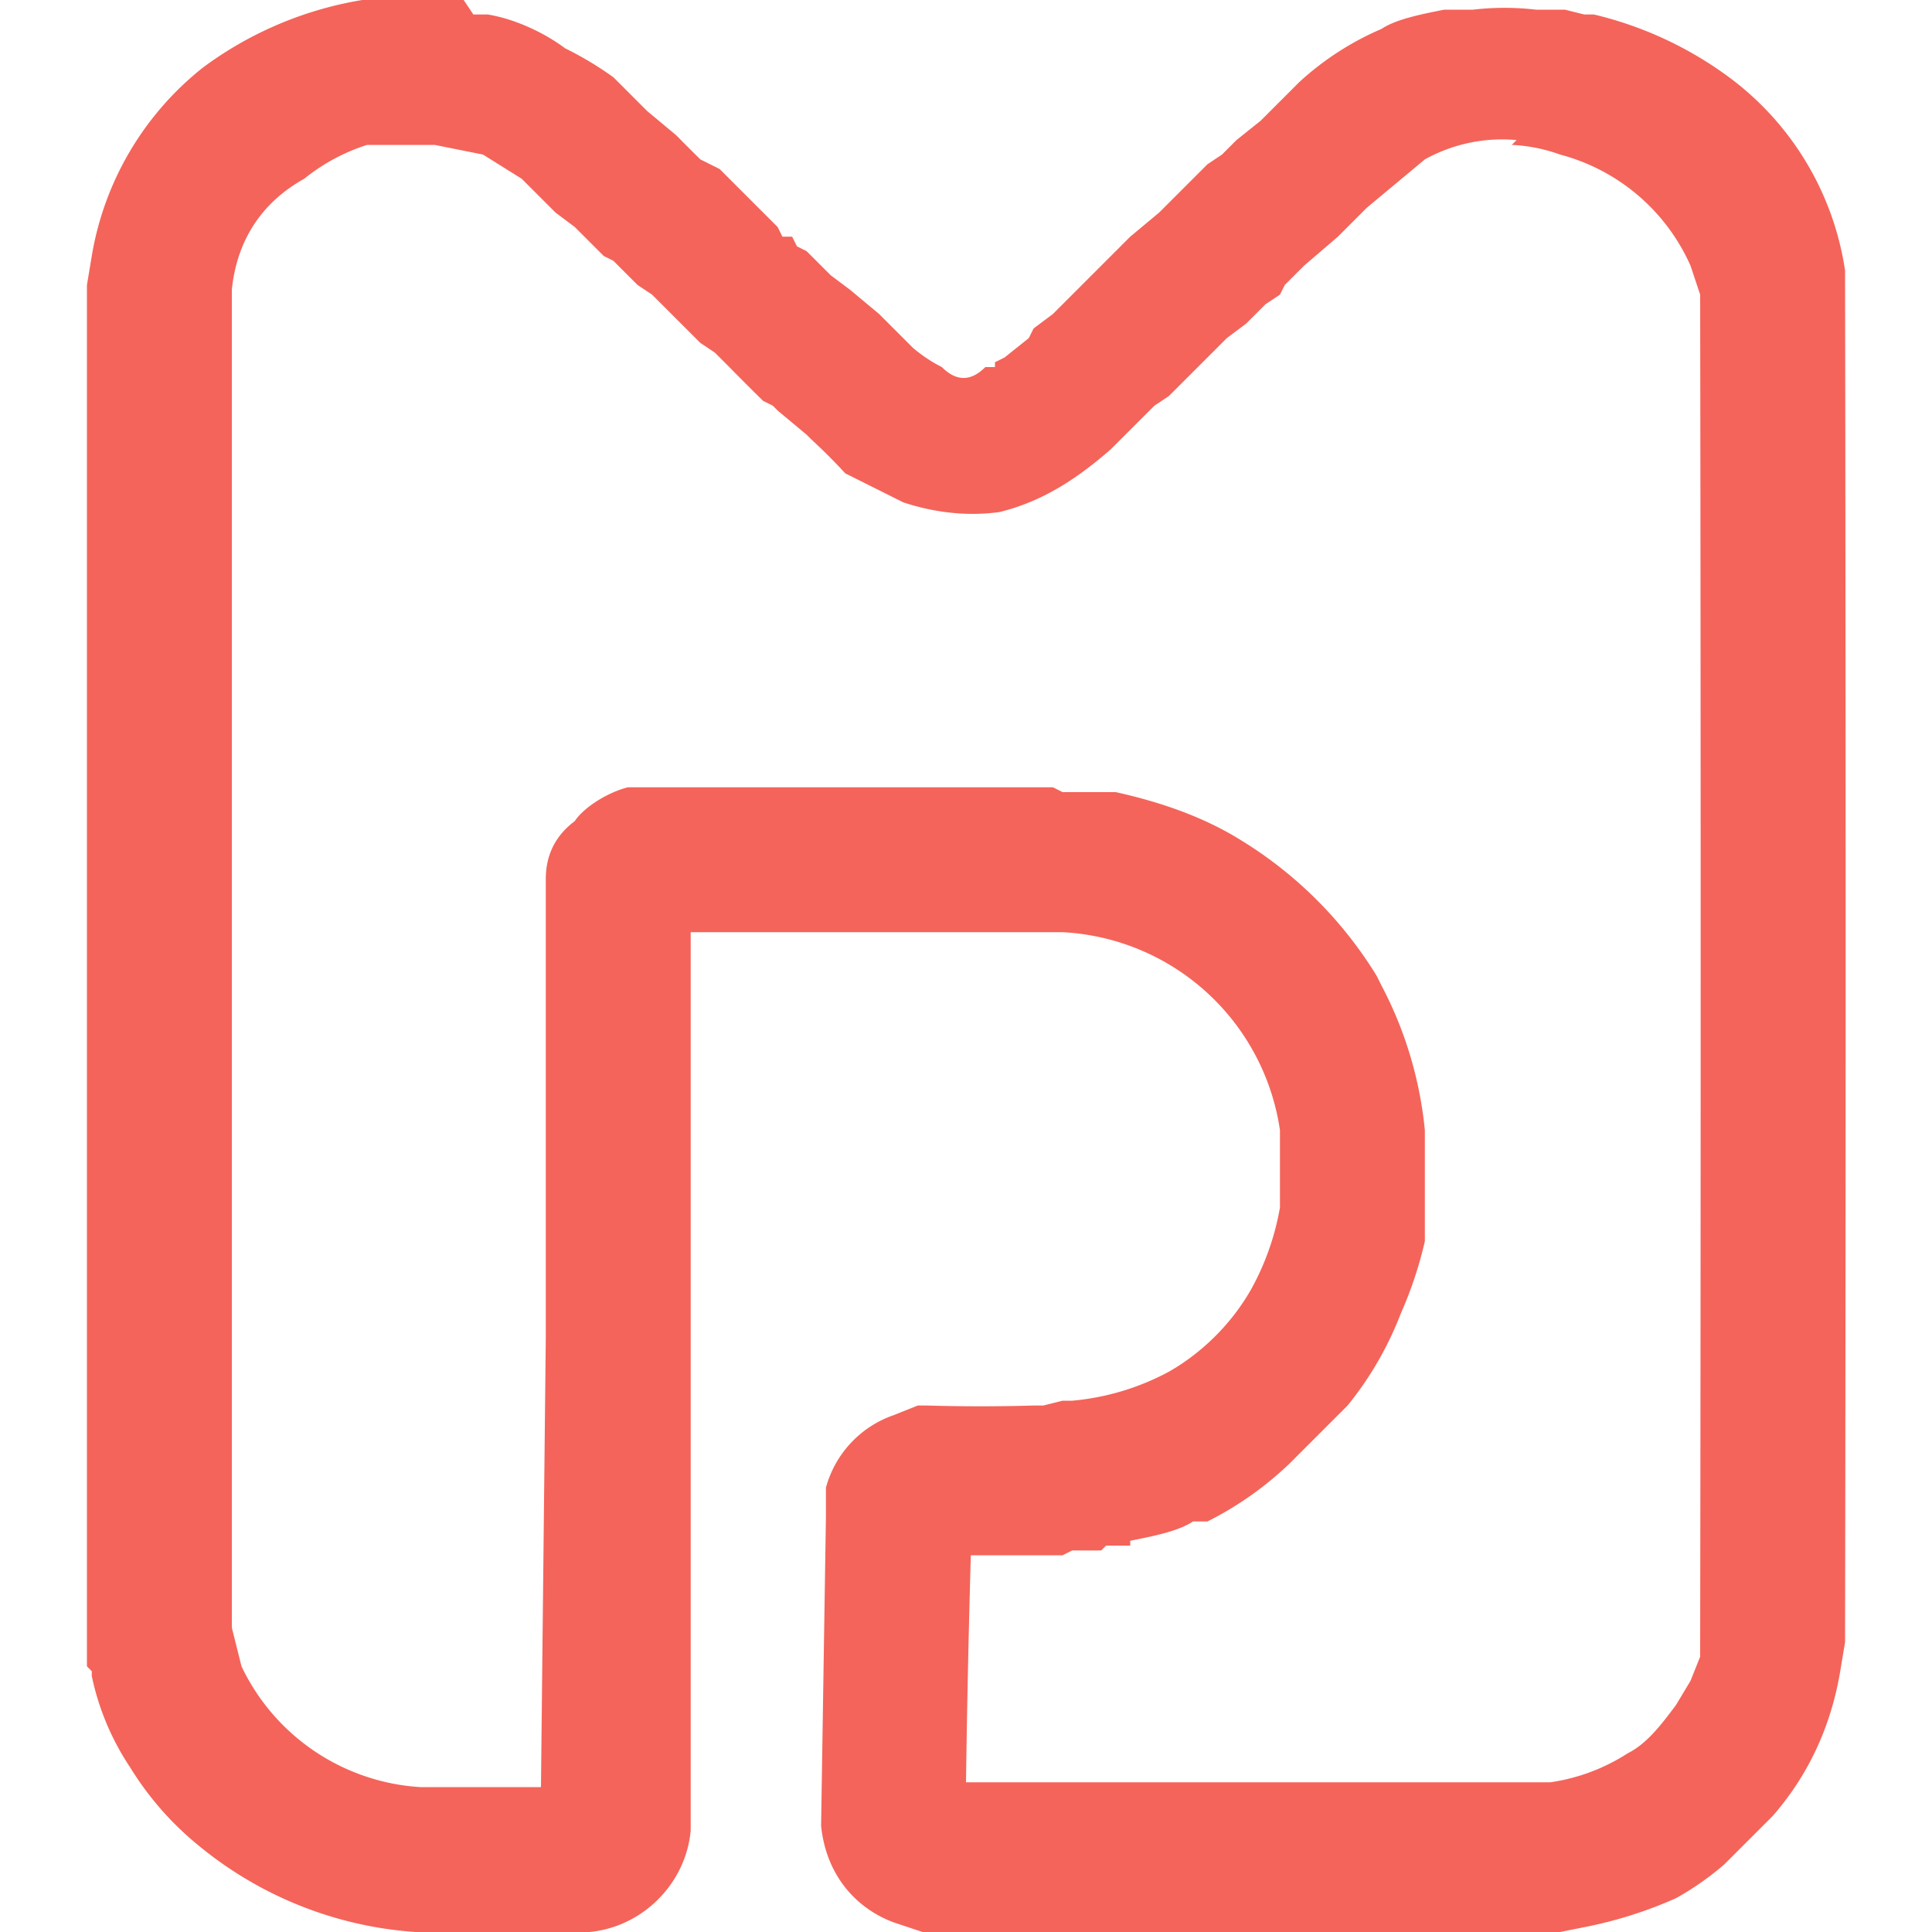 <svg xmlns="http://www.w3.org/2000/svg" viewBox="0 0 40 40"><path fill="#F4645A" d="M8.3 0H8a7 7 0 0 0-.3 0H7.5a7.6 7.6 0 0 0-3.3 1.4 6.3 6.3 0 0 0-2.3 3.9l-.1.6V34.5l.1.1v.1a5.4 5.4 0 0 0 .8 1.9 6.4 6.4 0 0 0 1.4 1.6A7.9 7.9 0 0 0 8.6 40h3.6c1.1-.1 2-1 2.1-2.1V19.3H22a4.8 4.8 0 0 1 4.5 4.1V25a5.4 5.4 0 0 1-.6 1.7c-.4.7-1 1.3-1.7 1.7a5.2 5.2 0 0 1-2 .6H22l-.4.1h-.2a38.4 38.4 0 0 1-2.2 0H19l-.5.2a2.2 2.2 0 0 0-1.4 1.5v.6l-.1 6.4c.1 1 .7 1.7 1.5 2l.6.2a1724.6 1724.6 0 0 0 13 0h.2l.5-.1a8.8 8.8 0 0 0 1.9-.6 6 6 0 0 0 1-.7l1-1c.7-.8 1.2-1.8 1.4-3l.1-.6a8297.7 8297.7 0 0 0 0-28.4 6.1 6.1 0 0 0-2.4-4A7.7 7.7 0 0 0 33 .3h-.2l-.4-.1h-.1-.5a5.6 5.6 0 0 0-1.3 0h-.3H29.9c-.5.1-1 .2-1.3.4a6 6 0 0 0-1.7 1.1l-.5.5-.3.3-.5.4-.3.3-.3.2-1 1-.6.5-.5.5-.3.3-.3.3-.1.1-.4.4-.4.3-.1.2-.5.4-.2.1v.1h-.2c-.3.3-.6.3-.9 0a3 3 0 0 1-.6-.4l-.2-.2-.1-.1-.2-.2-.1-.1-.1-.1-.6-.5-.4-.3-.2-.2-.2-.2-.1-.1-.2-.1-.1-.2h-.2l-.1-.2-.2-.2-1-1-.4-.2a54 54 0 0 1-.5-.5l-.6-.5-.6-.6-.1-.1a7 7 0 0 0-1-.6c-.4-.3-1-.6-1.6-.7H10h-.2L9.6 0h-.4l-1-.1zm23 3a3.4 3.4 0 0 1 1 .2A4.1 4.1 0 0 1 35 5.5l.2.6a9196.2 9196.2 0 0 1 0 28v.2l-.2.5-.3.5c-.3.4-.6.8-1 1a4 4 0 0 1-1.6.6H32 20a313.7 313.7 0 0 1 .1-4.7H22l.2-.1h.1a18.8 18.8 0 0 0 .5 0l.1-.1h.5v-.1c.5-.1 1-.2 1.3-.4h.3a7 7 0 0 0 1.7-1.2l1.1-1.1.1-.1a7 7 0 0 0 1.1-1.9 8.3 8.3 0 0 0 .5-1.5v-.2-.4V23.4a8.1 8.1 0 0 0-.9-3l-.1-.2a8.5 8.5 0 0 0-2.8-2.8c-.8-.5-1.7-.8-2.6-1H22.2 22l-.2-.1H13c-.4.1-.9.4-1.1.7-.4.3-.6.7-.6 1.2v9.5l-.1 9.3H8.7A4.4 4.4 0 0 1 5 34.5l-.2-.8V6c.1-1 .6-1.8 1.5-2.3A4 4 0 0 1 7.6 3H9l1 .2.8.5.5.5.2.2.4.3.1.1.3.3.2.2.2.1.2.2.1.1.2.2.3.2.2.2.4.4.4.4.3.2.2.2.1.1a47.9 47.9 0 0 0 .7.7l.2.1.1.1.6.5.1.1a11.6 11.6 0 0 1 .7.7l1.2.6c.6.2 1.3.3 2 .2.8-.2 1.5-.6 2.3-1.3l.6-.6.3-.3.3-.2.3-.3.6-.6.3-.3.4-.3.4-.4.3-.2.1-.2.1-.1.3-.3.7-.6.6-.6 1.2-1a3.3 3.3 0 0 1 1.9-.4z"/></svg>